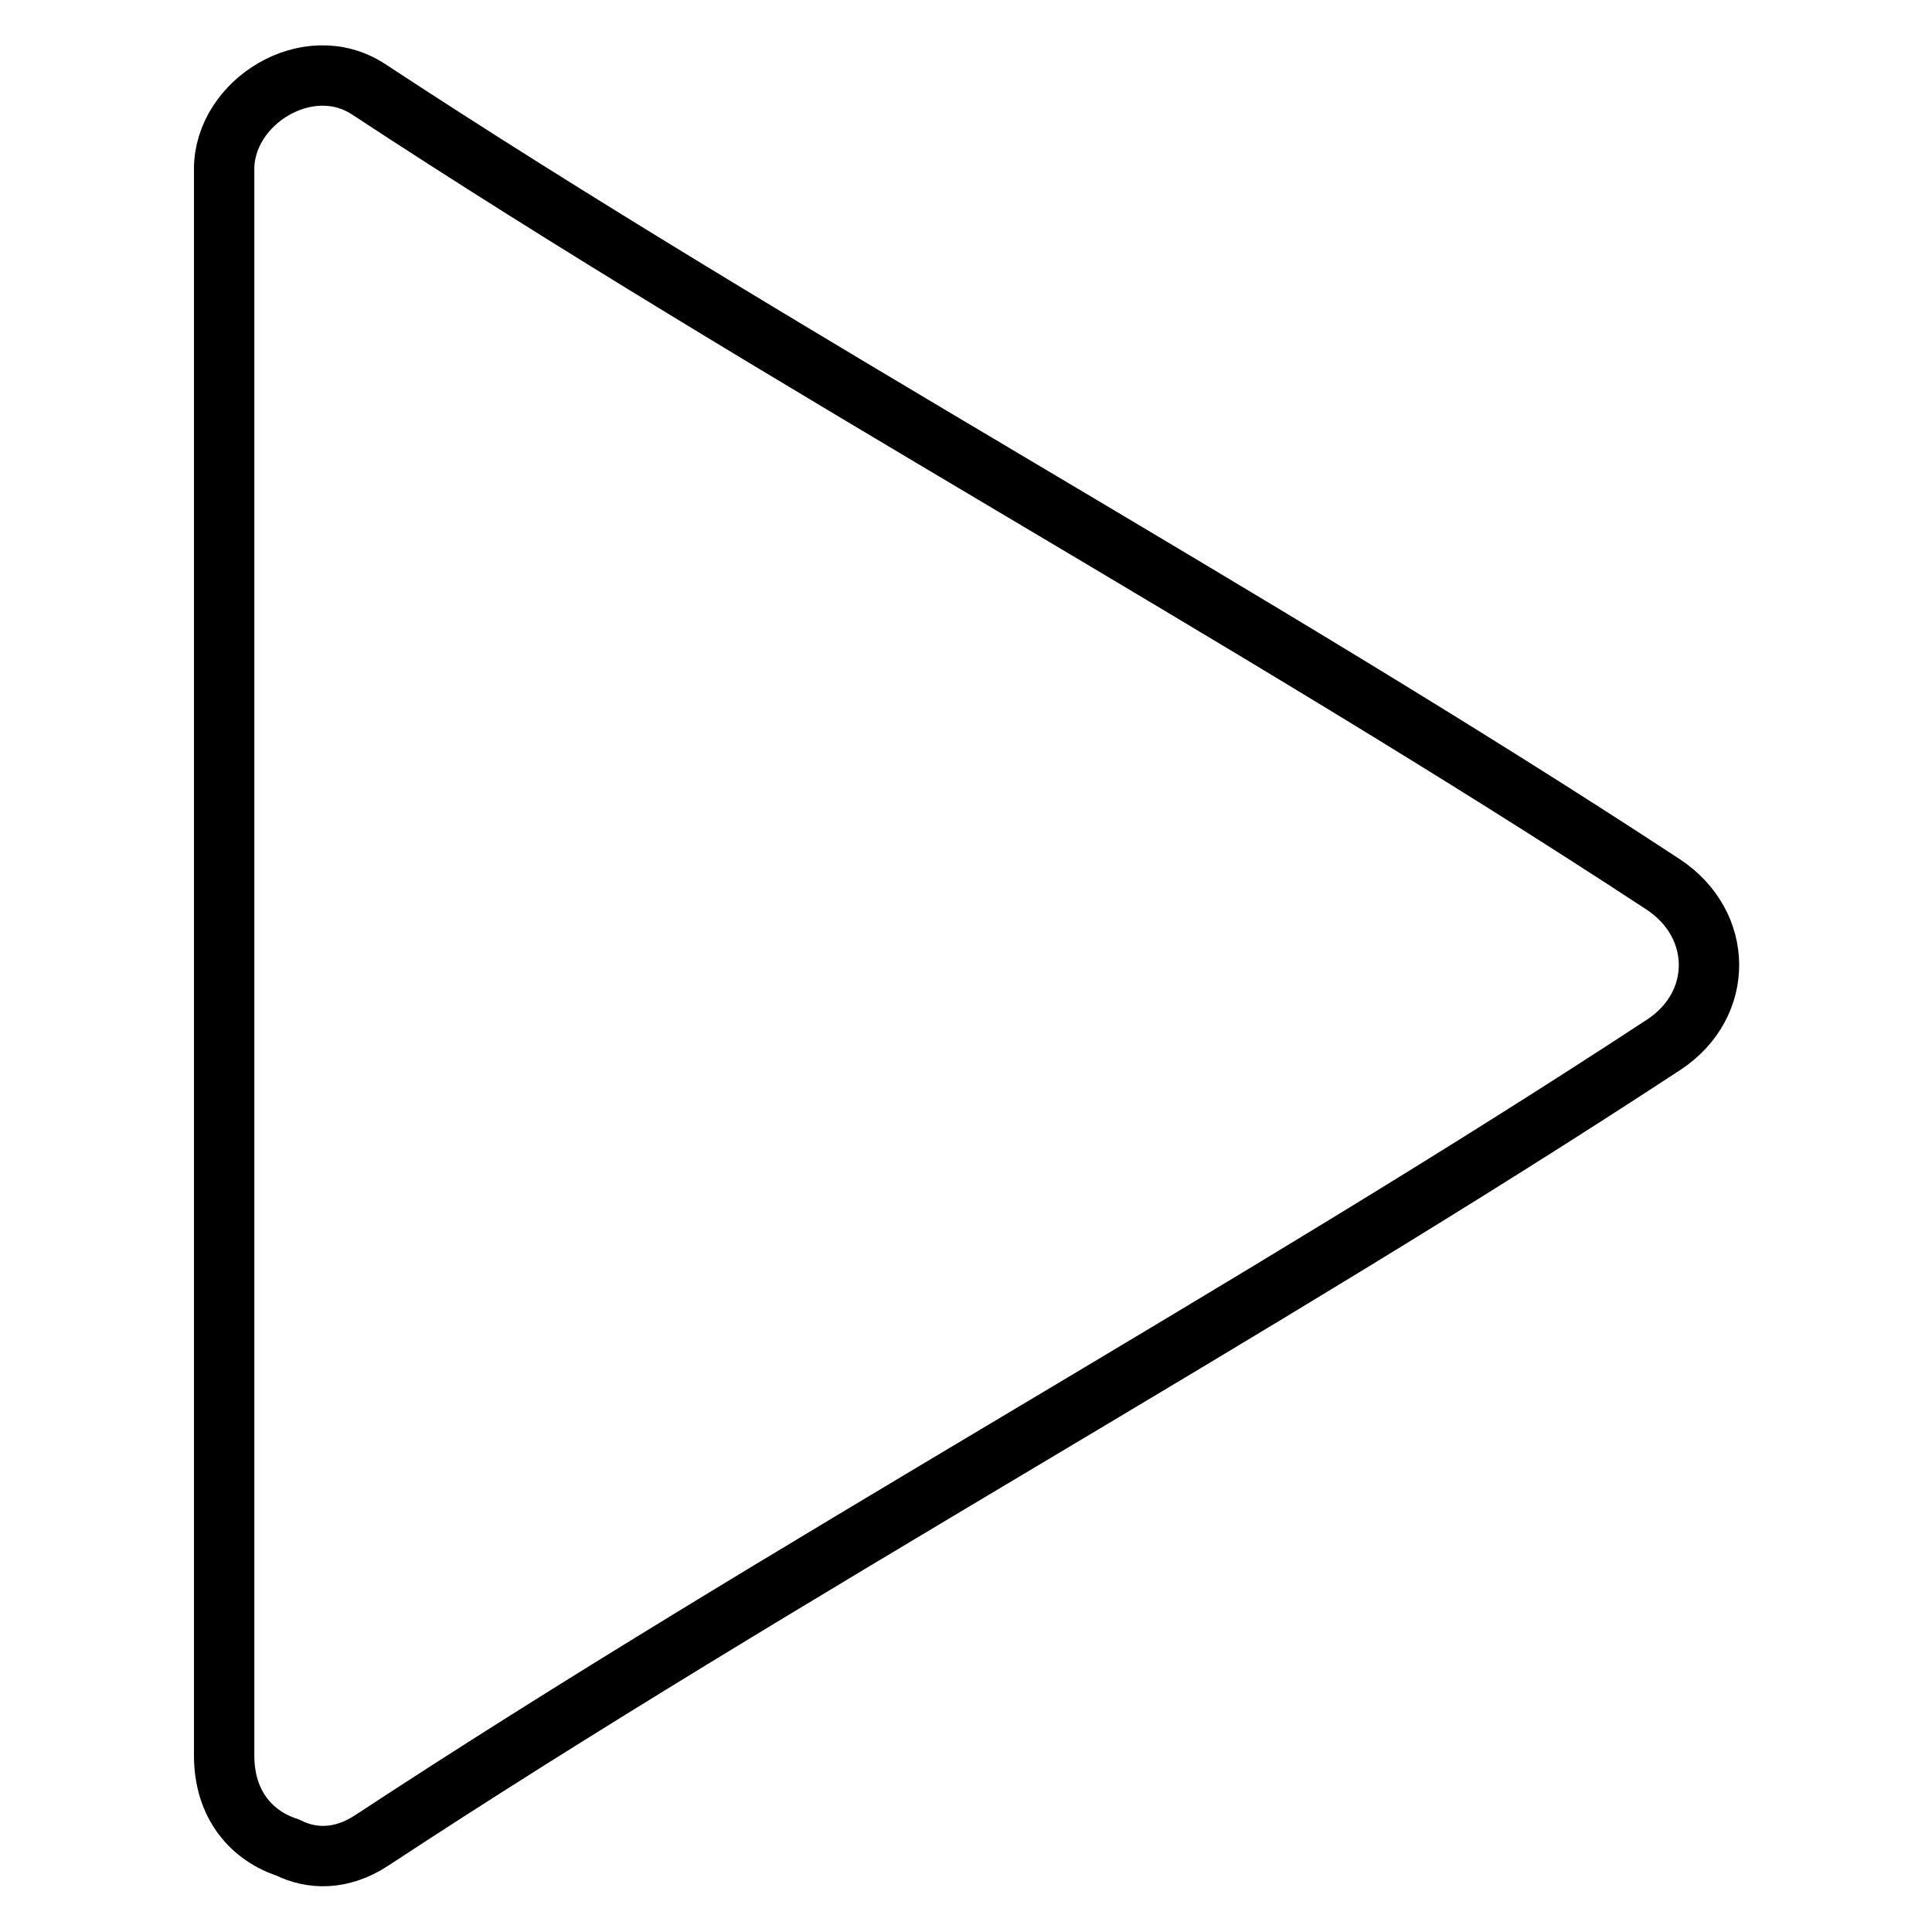 <?xml version="1.0" encoding="utf-8"?>
<!-- Svg Vector Icons : http://www.onlinewebfonts.com/icon -->
<!DOCTYPE svg PUBLIC "-//W3C//DTD SVG 1.1//EN" "http://www.w3.org/Graphics/SVG/1.1/DTD/svg11.dtd">
<svg version="1.1" xmlns="http://www.w3.org/2000/svg" xmlns:xlink="http://www.w3.org/1999/xlink" x="0px" y="0px" viewBox="0 0 256 256" enable-background="new 0 0 256 256" xml:space="preserve">
<g> <path stroke-width="8" fill-opacity="0" stroke="#000000"  d="M29.7,22.4c0-8.9,11.1-15.8,19.1-10.6c54.6,35.9,116.9,69.5,171.6,105.4c8,5.3,8.1,15.9,0.1,21.2 C165.8,174.3,103.8,208,49.2,243.9c-4,2.6-7.9,2.5-11.1,0.9c-4.6-1.5-8.4-5.5-8.4-12.2V22.4z"/></g>
</svg>